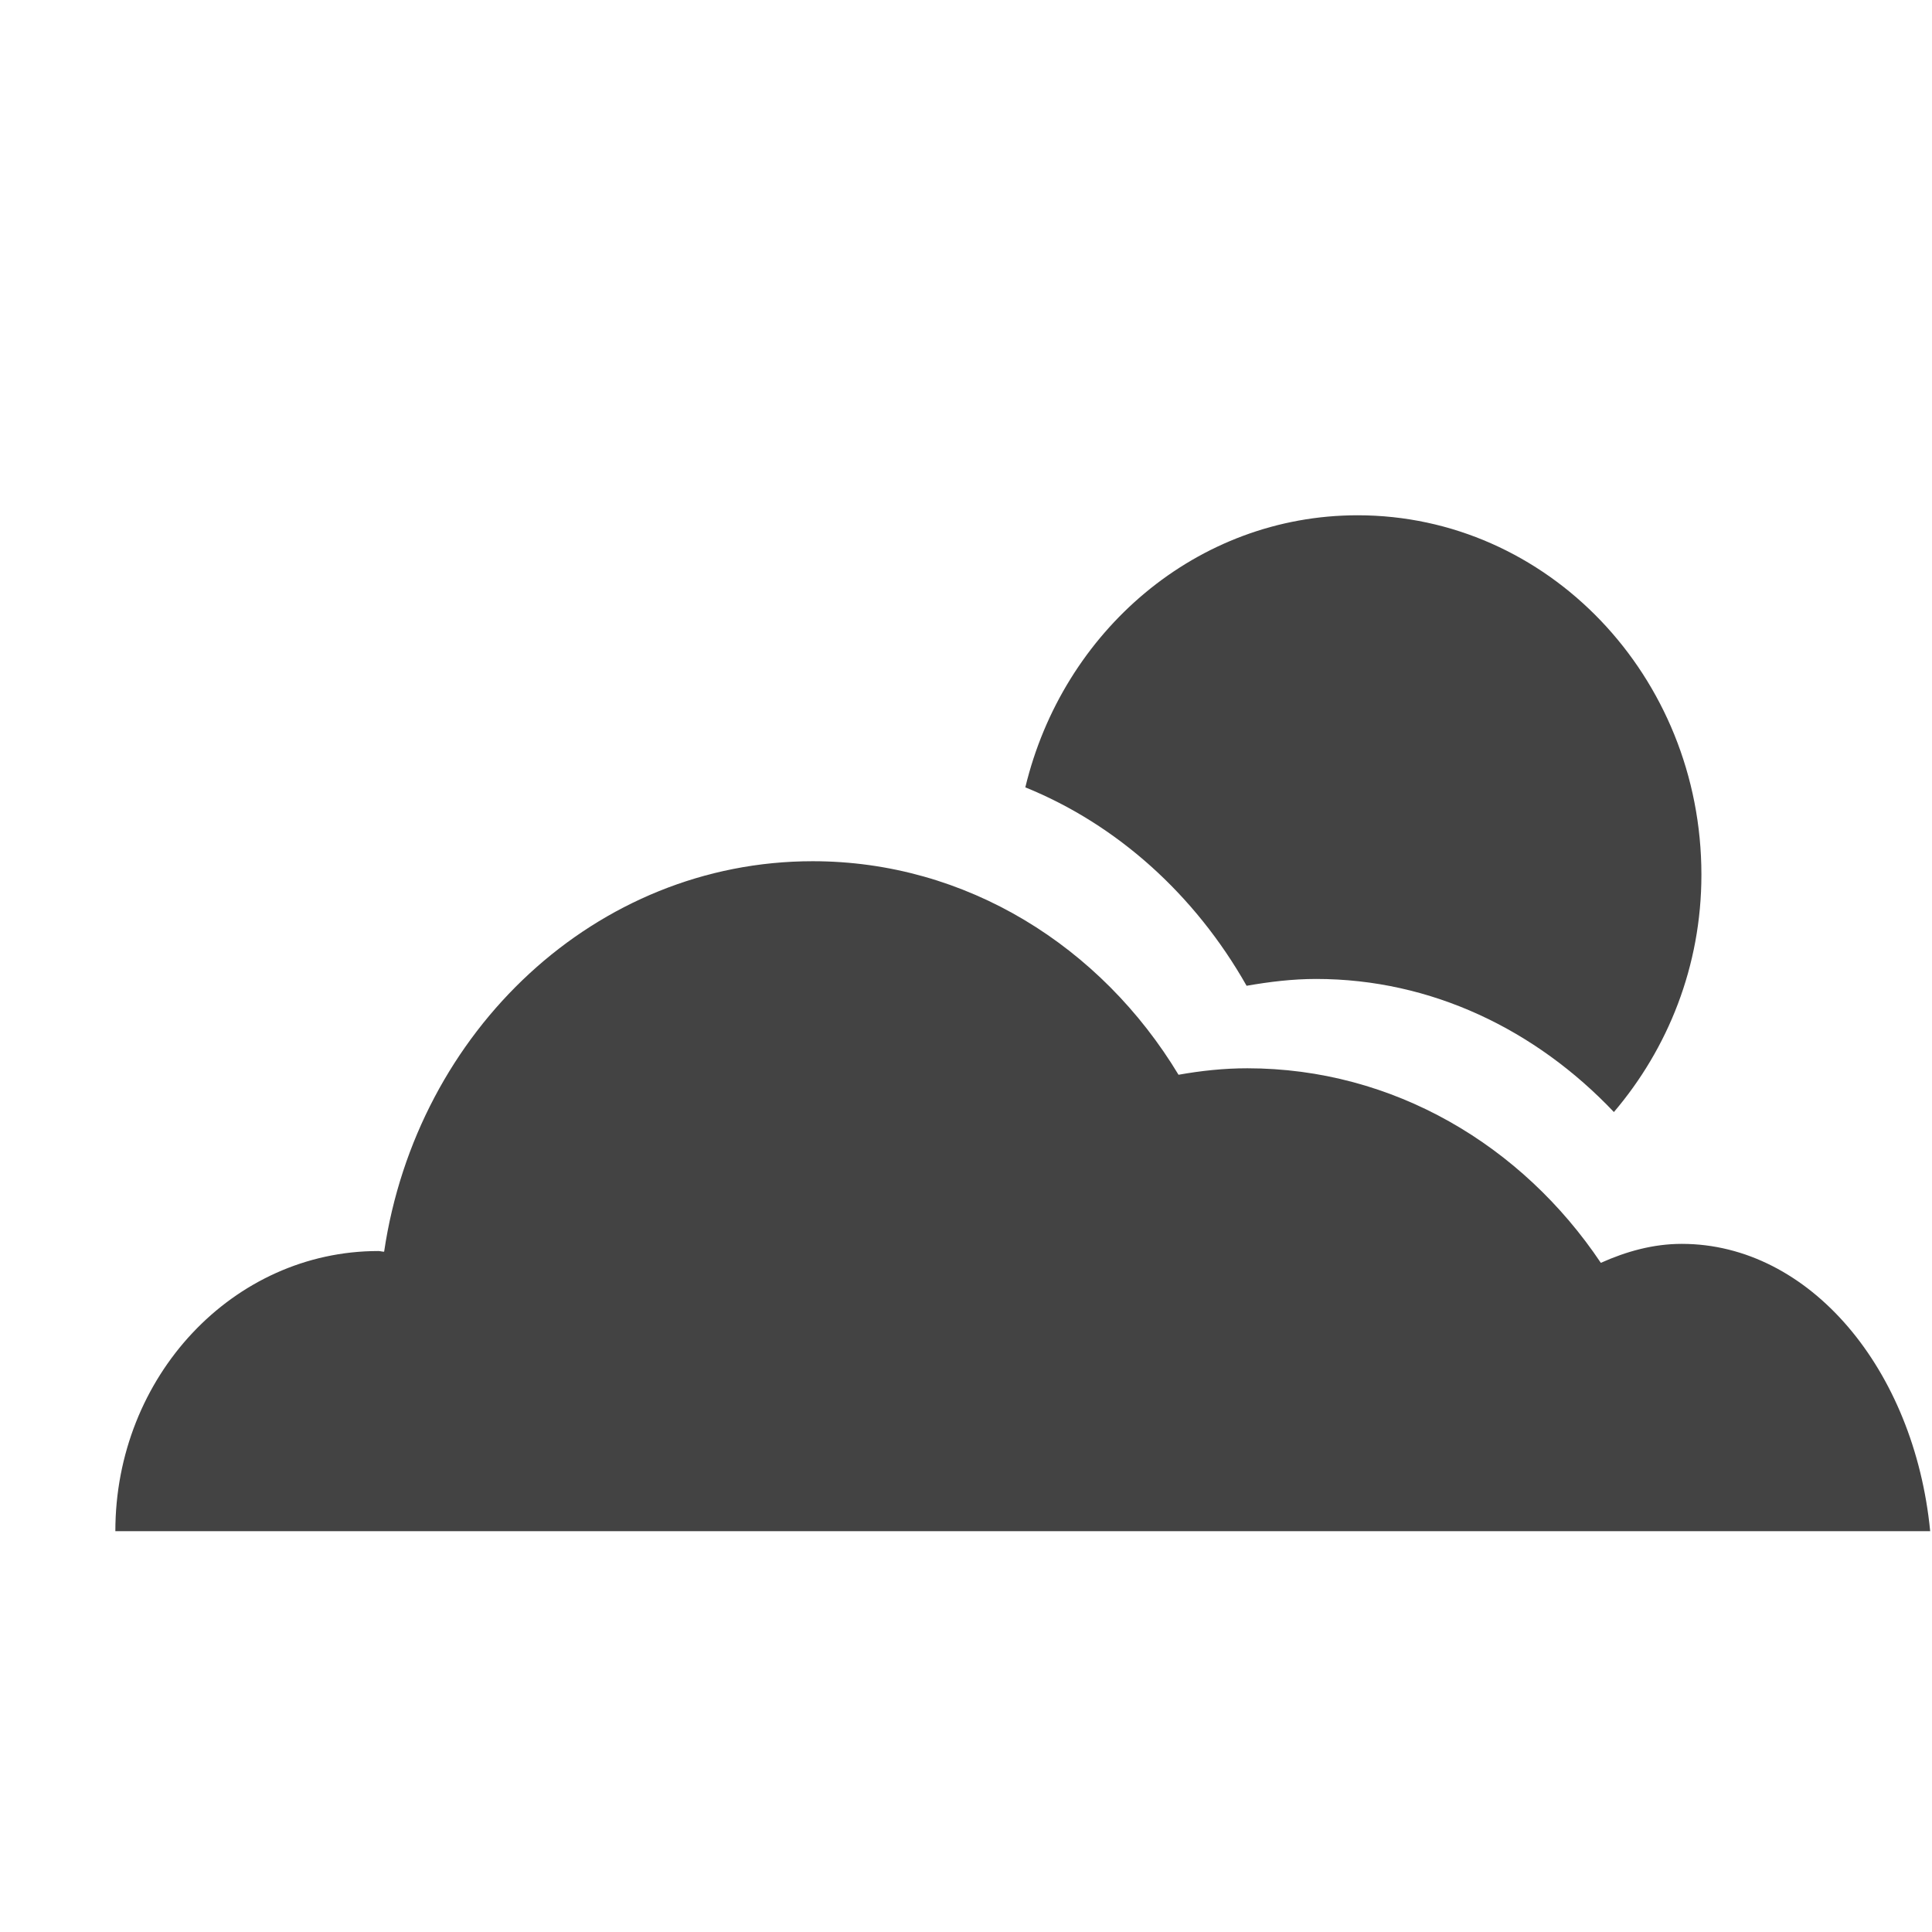 <?xml version="1.0" encoding="utf-8"?>
<!-- Скачано с сайта svg4.ru / Downloaded from svg4.ru -->
<svg width="800px" height="800px" viewBox="0 -0.5 17 17" version="1.1" xmlns="http://www.w3.org/2000/svg" xmlns:xlink="http://www.w3.org/1999/xlink" class="si-glyph si-glyph-cloud-sun">
    
    <title>734</title>
    
    <defs>
</defs>
    <g stroke="none" stroke-width="1" fill="none" fill-rule="evenodd">
        <g transform="translate(1, 4)" fill="#434343">
            <path d="M13.798,6.445 C13.548,6.445 13.311,6.511 13.086,6.612 C12.393,5.577 11.259,4.9 9.975,4.9 C9.768,4.9 9.567,4.922 9.37,4.957 C8.689,3.828 7.503,3.078 6.151,3.078 C4.245,3.078 2.668,4.568 2.38,6.514 C2.362,6.514 2.346,6.508 2.329,6.508 C1.05,6.508 0.015,7.612 0.015,8.973 L15.984,8.973 C15.845,7.549 14.924,6.445 13.798,6.445 L13.798,6.445 Z" class="si-glyph-fill">
</path>
            <path d="M9.969,4.174 C10.17,4.139 10.372,4.114 10.581,4.114 C11.596,4.114 12.514,4.561 13.201,5.285 C13.676,4.727 13.971,4.002 13.971,3.197 C13.971,1.45 12.616,0.034 10.946,0.034 C9.531,0.034 8.352,1.054 8.022,2.428 C8.828,2.755 9.514,3.371 9.969,4.174 L9.969,4.174 Z" class="si-glyph-fill">
</path>
        </g>
    </g>
</svg>